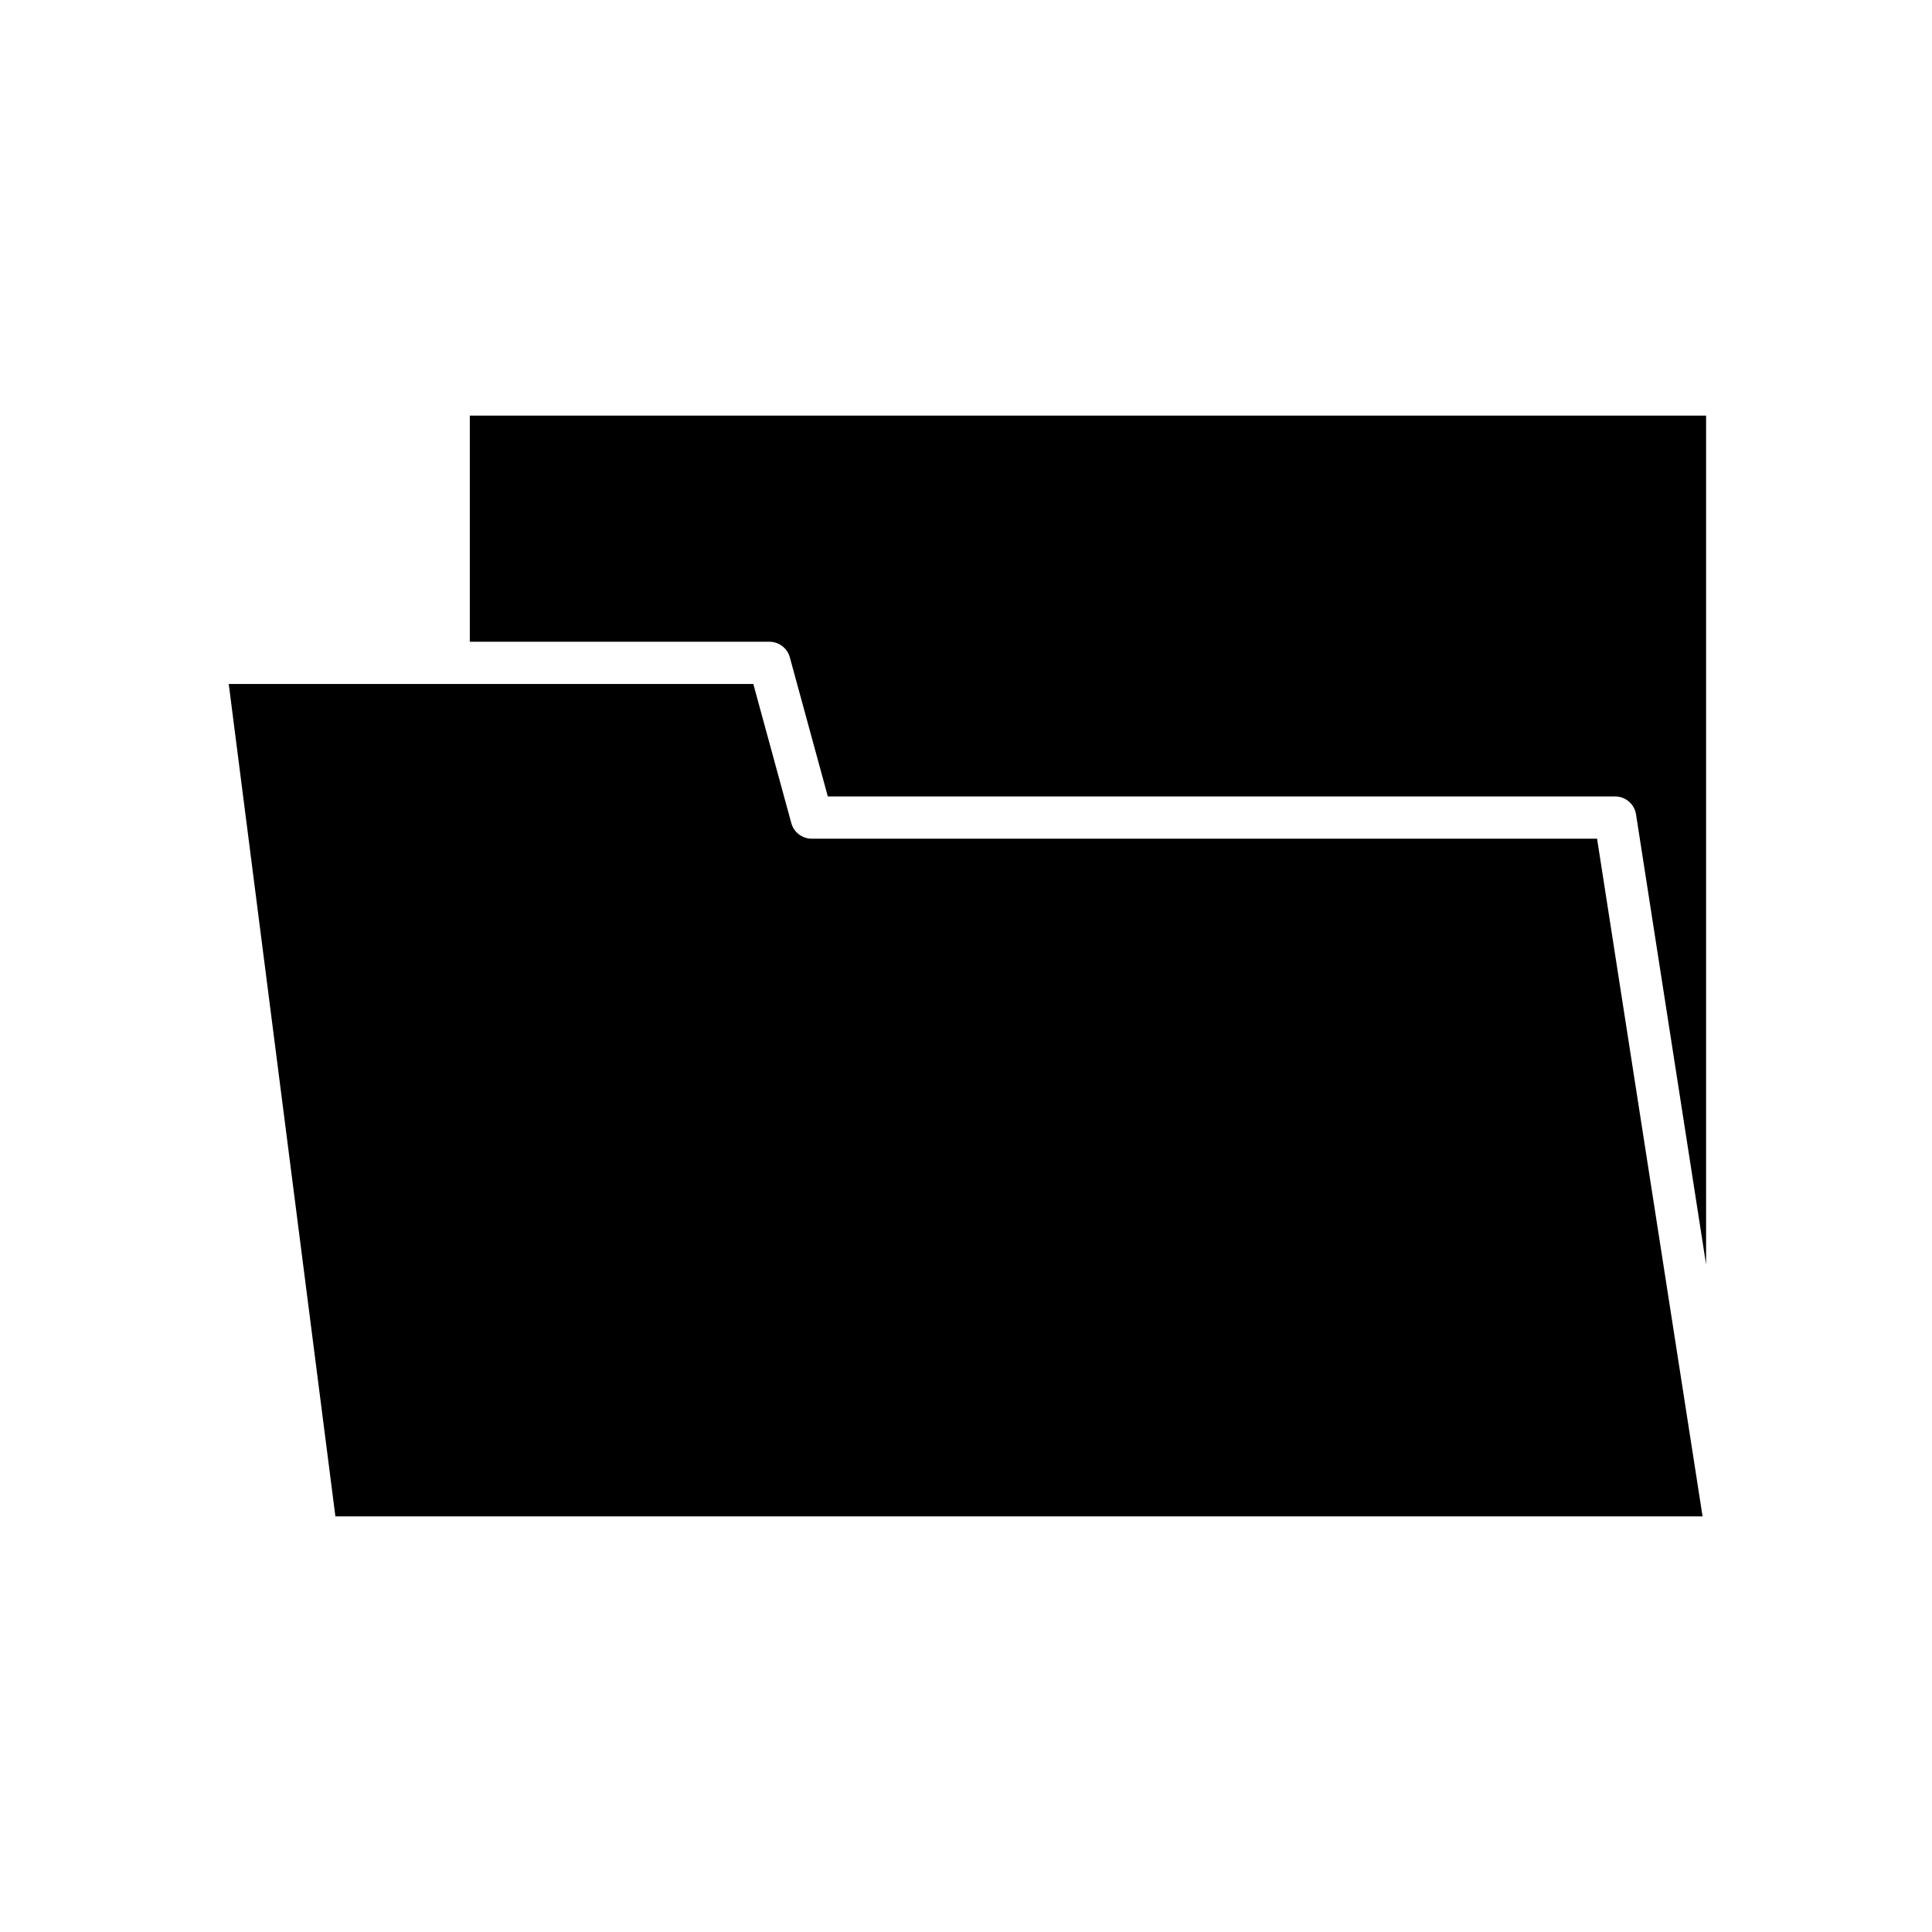 <?xml version="1.0" encoding="UTF-8"?>
<!-- Uploaded to: SVG Repo, www.svgrepo.com, Generator: SVG Repo Mixer Tools -->
<svg fill="#000000" width="800px" height="800px" version="1.1" viewBox="144 144 512 512" xmlns="http://www.w3.org/2000/svg">
 <g>
  <path d="m353.31 318.19 10.07 36.875h208.65c2.758 0 5.106 2.012 5.531 4.738l18.57 119.3v-224.96h-327.63v59.926h79.41c2.519 0 4.731 1.688 5.398 4.121z"/>
  <path d="m595.2 545.86-27.961-179.6h-208.13c-2.523 0-4.734-1.688-5.402-4.121l-10.07-36.875h-139.02l28.266 220.6z"/>
 </g>
</svg>